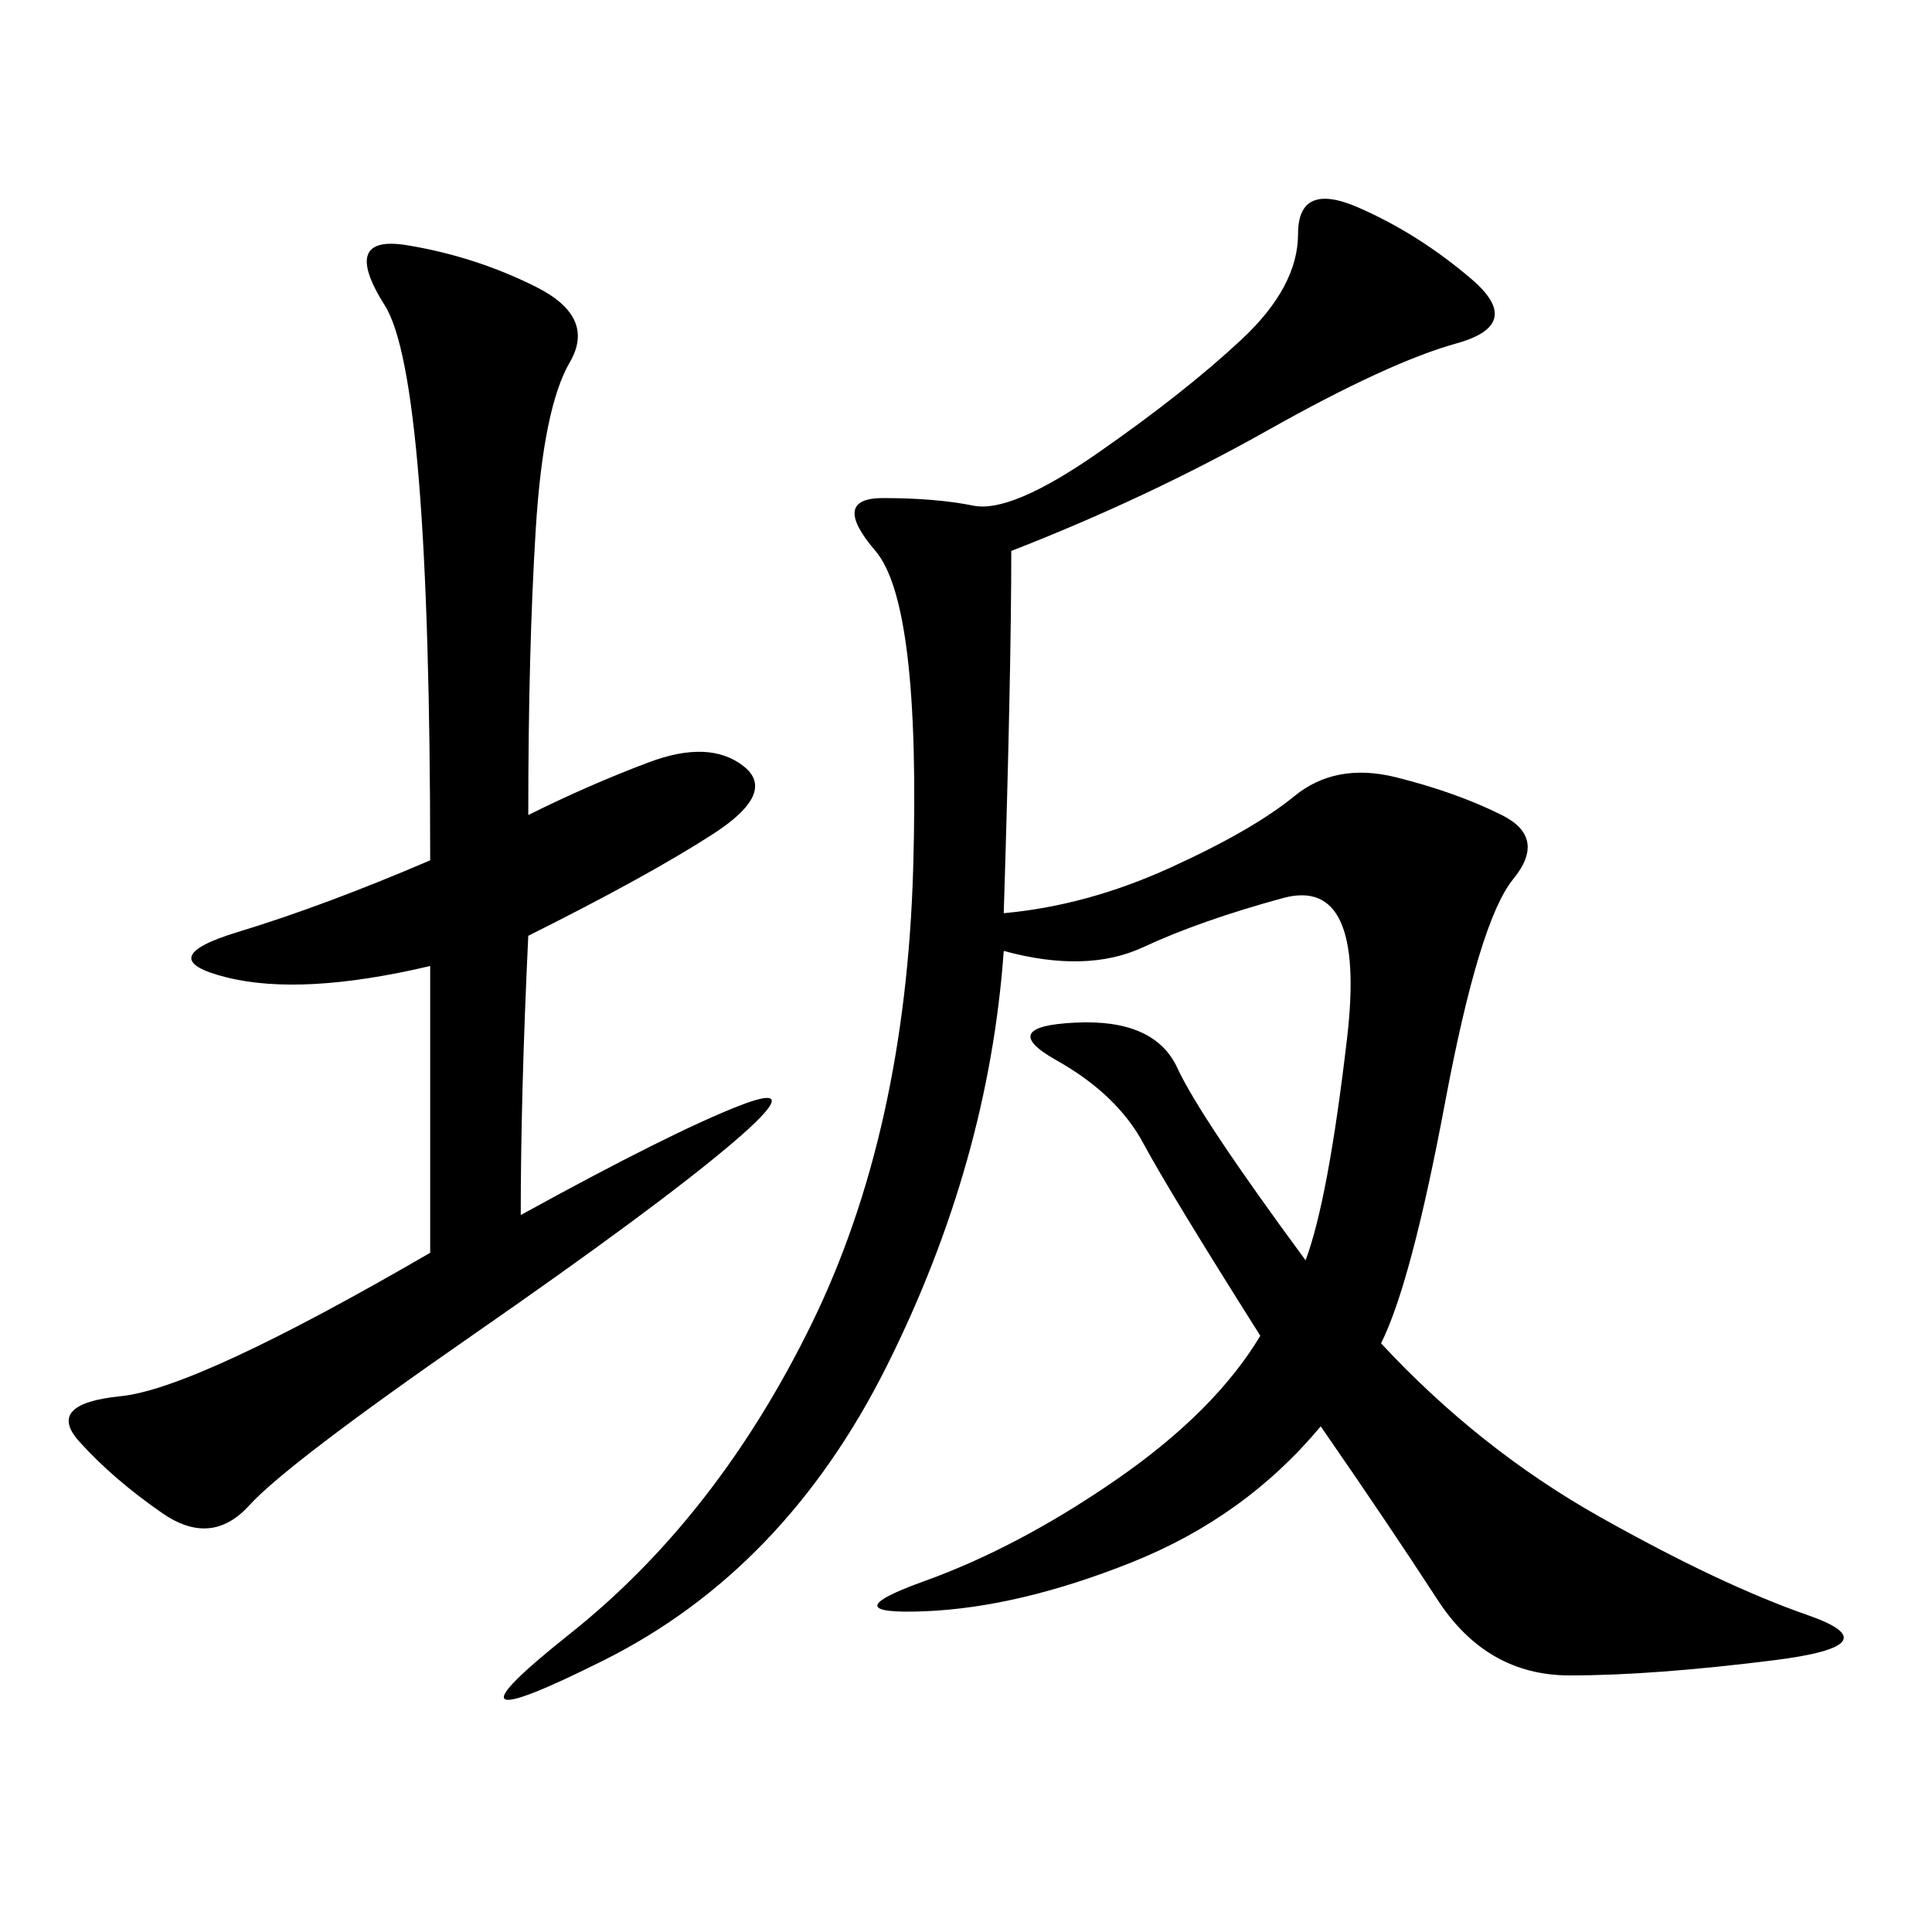 <svg xmlns="http://www.w3.org/2000/svg" xmlns:xlink="http://www.w3.org/1999/xlink" width="300" height="300"><path d="M157.03 85.55Q157.03 104.30 155.86 141.80L155.86 141.80Q168.75 140.63 181.64 134.77Q194.53 128.91 200.98 123.63Q207.42 118.36 216.80 120.70Q226.17 123.05 233.20 126.56Q240.23 130.08 234.96 136.52Q229.69 142.97 224.41 171.09Q219.14 199.22 214.45 208.59L214.45 208.59Q229.69 225 248.44 235.55Q267.19 246.09 280.66 250.78Q294.14 255.47 275.39 257.81Q256.64 260.16 243.75 260.16L243.75 260.16Q230.86 260.16 223.24 248.44Q215.63 236.72 205.08 221.48L205.08 221.48Q193.36 235.55 175.78 242.58Q158.20 249.61 143.55 250.20Q128.91 250.78 143.55 245.51Q158.20 240.23 173.44 229.69Q188.67 219.14 195.70 207.42L195.70 207.42Q181.64 185.16 177.54 177.54Q173.44 169.92 164.06 164.65Q154.69 159.38 166.99 158.79Q179.30 158.20 182.81 165.82Q186.33 173.44 202.73 195.70L202.73 195.70Q206.25 186.33 209.18 161.13Q212.11 135.94 199.22 139.45Q186.33 142.97 177.54 147.07Q168.75 151.17 155.86 147.66L155.86 147.66Q153.52 180.47 137.70 212.11Q121.88 243.75 93.75 257.81Q65.63 271.88 88.48 253.71Q111.33 235.55 125.98 205.66Q140.63 175.78 141.80 134.77Q142.97 93.75 135.94 85.55Q128.91 77.34 137.11 77.34L137.11 77.34Q145.31 77.34 151.17 78.52Q157.03 79.69 170.51 70.31Q183.98 60.94 192.77 52.73Q201.56 44.53 201.56 36.33L201.56 36.33Q201.56 28.13 210.94 32.23Q220.31 36.33 228.52 43.36Q236.72 50.39 226.17 53.32Q215.63 56.25 196.88 66.80Q178.13 77.34 157.03 85.55L157.03 85.55ZM82.03 126.56Q91.41 121.88 100.78 118.36Q110.16 114.84 115.43 118.95Q120.70 123.05 110.74 129.49Q100.78 135.94 82.03 145.31L82.03 145.31Q80.86 169.92 80.86 188.67L80.86 188.67Q104.30 175.78 114.84 171.68Q125.39 167.58 113.67 177.54Q101.95 187.50 73.24 207.42Q44.53 227.34 38.67 233.79Q32.81 240.23 25.20 234.96Q17.58 229.69 12.30 223.83Q7.03 217.97 18.75 216.80Q30.47 215.63 66.80 194.53L66.80 194.53L66.80 150Q46.88 154.69 35.16 151.76Q23.44 148.83 36.91 144.73Q50.39 140.63 66.80 133.59L66.80 133.59Q66.80 58.59 59.77 47.46Q52.73 36.33 63.28 38.09Q73.83 39.84 83.20 44.53Q92.58 49.22 88.48 56.25Q84.38 63.28 83.20 82.03Q82.03 100.78 82.03 126.56L82.03 126.56Z"/></svg>